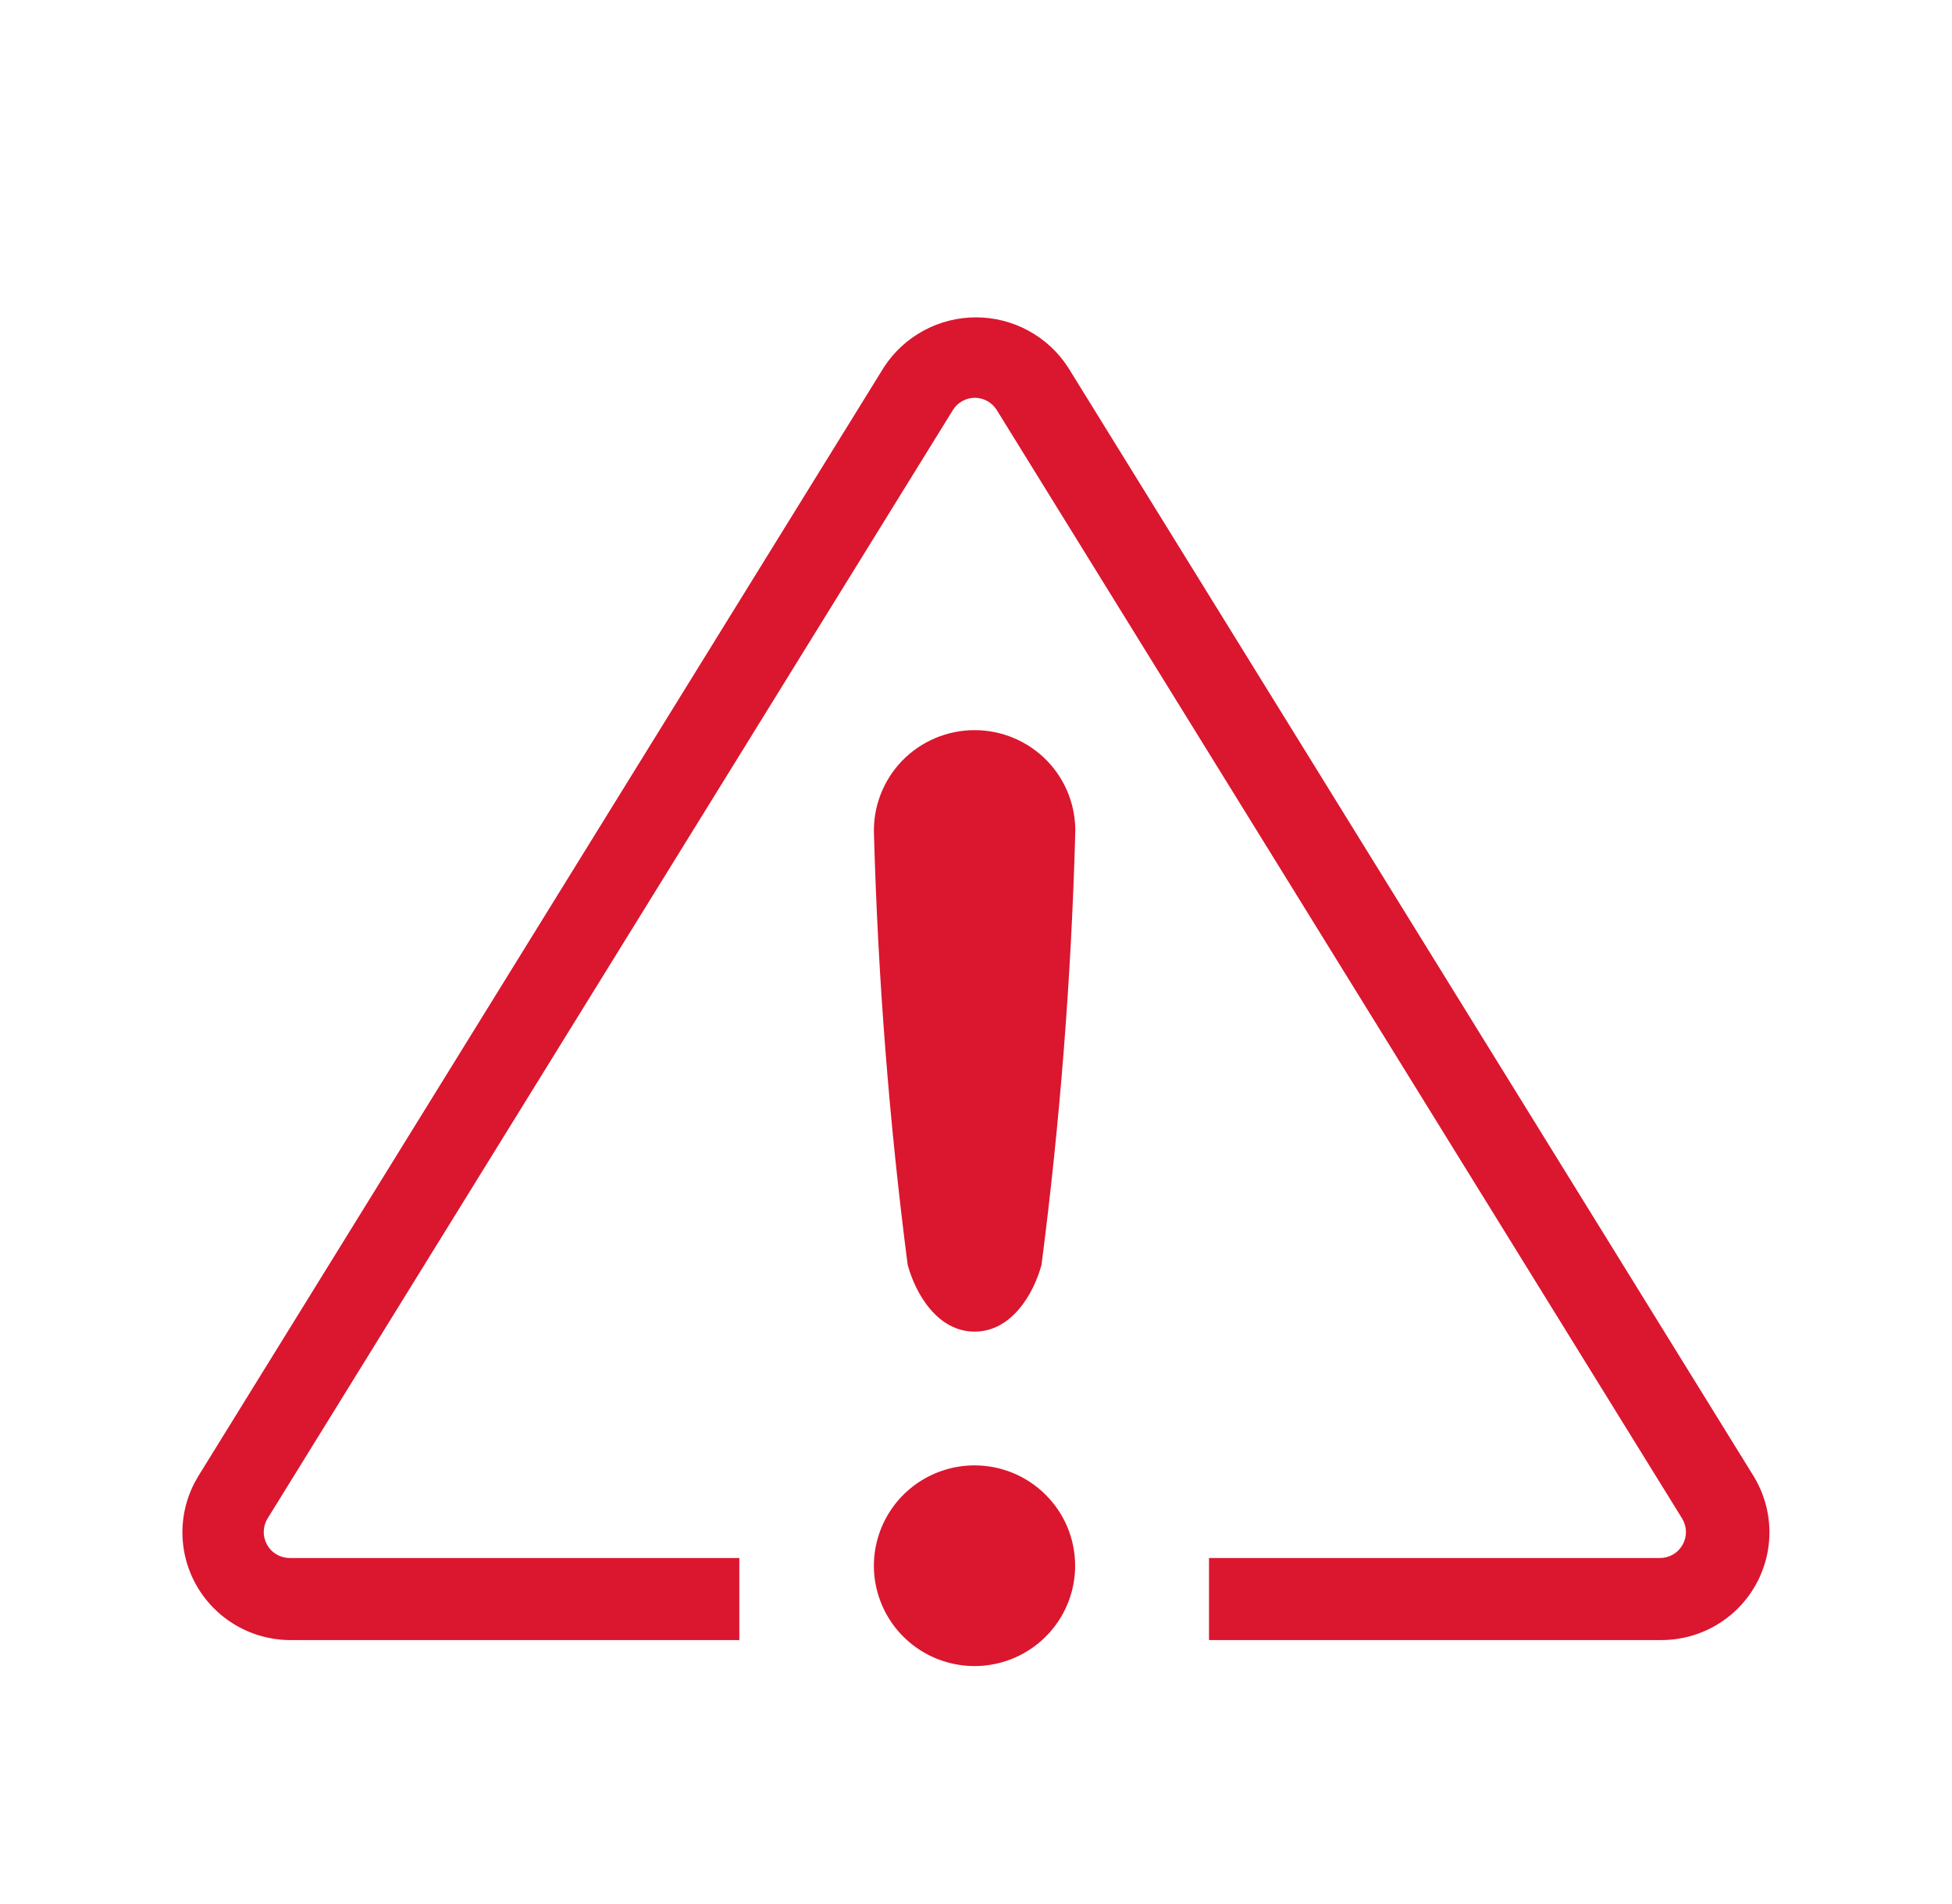 <svg width="41" height="40" viewBox="0 0 41 40" fill="none" xmlns="http://www.w3.org/2000/svg">
<path d="M34.867 34.455H25.394V32.731H34.867C34.964 32.731 35.058 32.705 35.142 32.656C35.225 32.608 35.294 32.537 35.341 32.453C35.389 32.369 35.413 32.274 35.412 32.178C35.41 32.081 35.383 31.987 35.333 31.904L20.936 8.614C20.888 8.536 20.82 8.471 20.739 8.426C20.659 8.381 20.568 8.357 20.476 8.357C20.383 8.357 20.293 8.381 20.212 8.426C20.131 8.471 20.063 8.536 20.015 8.614L5.618 31.904C5.568 31.987 5.541 32.081 5.54 32.178C5.538 32.274 5.563 32.369 5.61 32.453C5.657 32.537 5.726 32.608 5.81 32.656C5.893 32.705 5.988 32.731 6.085 32.731H15.529V34.455H6.102C5.698 34.455 5.302 34.348 4.954 34.144C4.606 33.941 4.318 33.648 4.121 33.297C3.924 32.946 3.824 32.549 3.832 32.147C3.84 31.744 3.956 31.352 4.167 31.008L18.564 7.718C18.773 7.395 19.059 7.13 19.397 6.947C19.735 6.763 20.114 6.667 20.499 6.667C20.884 6.667 21.262 6.763 21.6 6.947C21.938 7.13 22.225 7.395 22.434 7.718L36.831 31.008C37.041 31.352 37.157 31.744 37.165 32.147C37.173 32.549 37.073 32.946 36.876 33.297C36.679 33.648 36.392 33.941 36.043 34.144C35.695 34.348 35.299 34.455 34.896 34.455H34.867Z" fill="#DB162F"/>
<path d="M20.469 30.785C20.051 30.785 19.642 30.909 19.294 31.141C18.947 31.373 18.676 31.702 18.516 32.088C18.356 32.473 18.314 32.897 18.396 33.306C18.479 33.715 18.68 34.091 18.977 34.386C19.273 34.68 19.65 34.88 20.06 34.961C20.471 35.042 20.896 34.999 21.282 34.839C21.668 34.678 21.997 34.407 22.229 34.06C22.46 33.713 22.584 33.304 22.582 32.887C22.581 32.329 22.358 31.795 21.961 31.401C21.565 31.006 21.029 30.785 20.469 30.785Z" fill="#DB162F"/>
<path d="M20.471 15.339C20.186 15.339 19.904 15.396 19.643 15.507C19.381 15.618 19.144 15.78 18.947 15.984C18.749 16.189 18.596 16.431 18.494 16.696C18.393 16.961 18.346 17.244 18.357 17.527C18.441 20.553 18.677 23.572 19.065 26.573C19.238 27.205 19.705 27.975 20.471 27.975C21.236 27.975 21.703 27.205 21.876 26.573C22.264 23.572 22.5 20.553 22.584 17.527C22.595 17.244 22.548 16.961 22.447 16.696C22.346 16.431 22.192 16.189 21.994 15.984C21.797 15.78 21.56 15.618 21.298 15.507C21.037 15.396 20.755 15.339 20.471 15.339Z" fill="#DB162F"/>
</svg>
